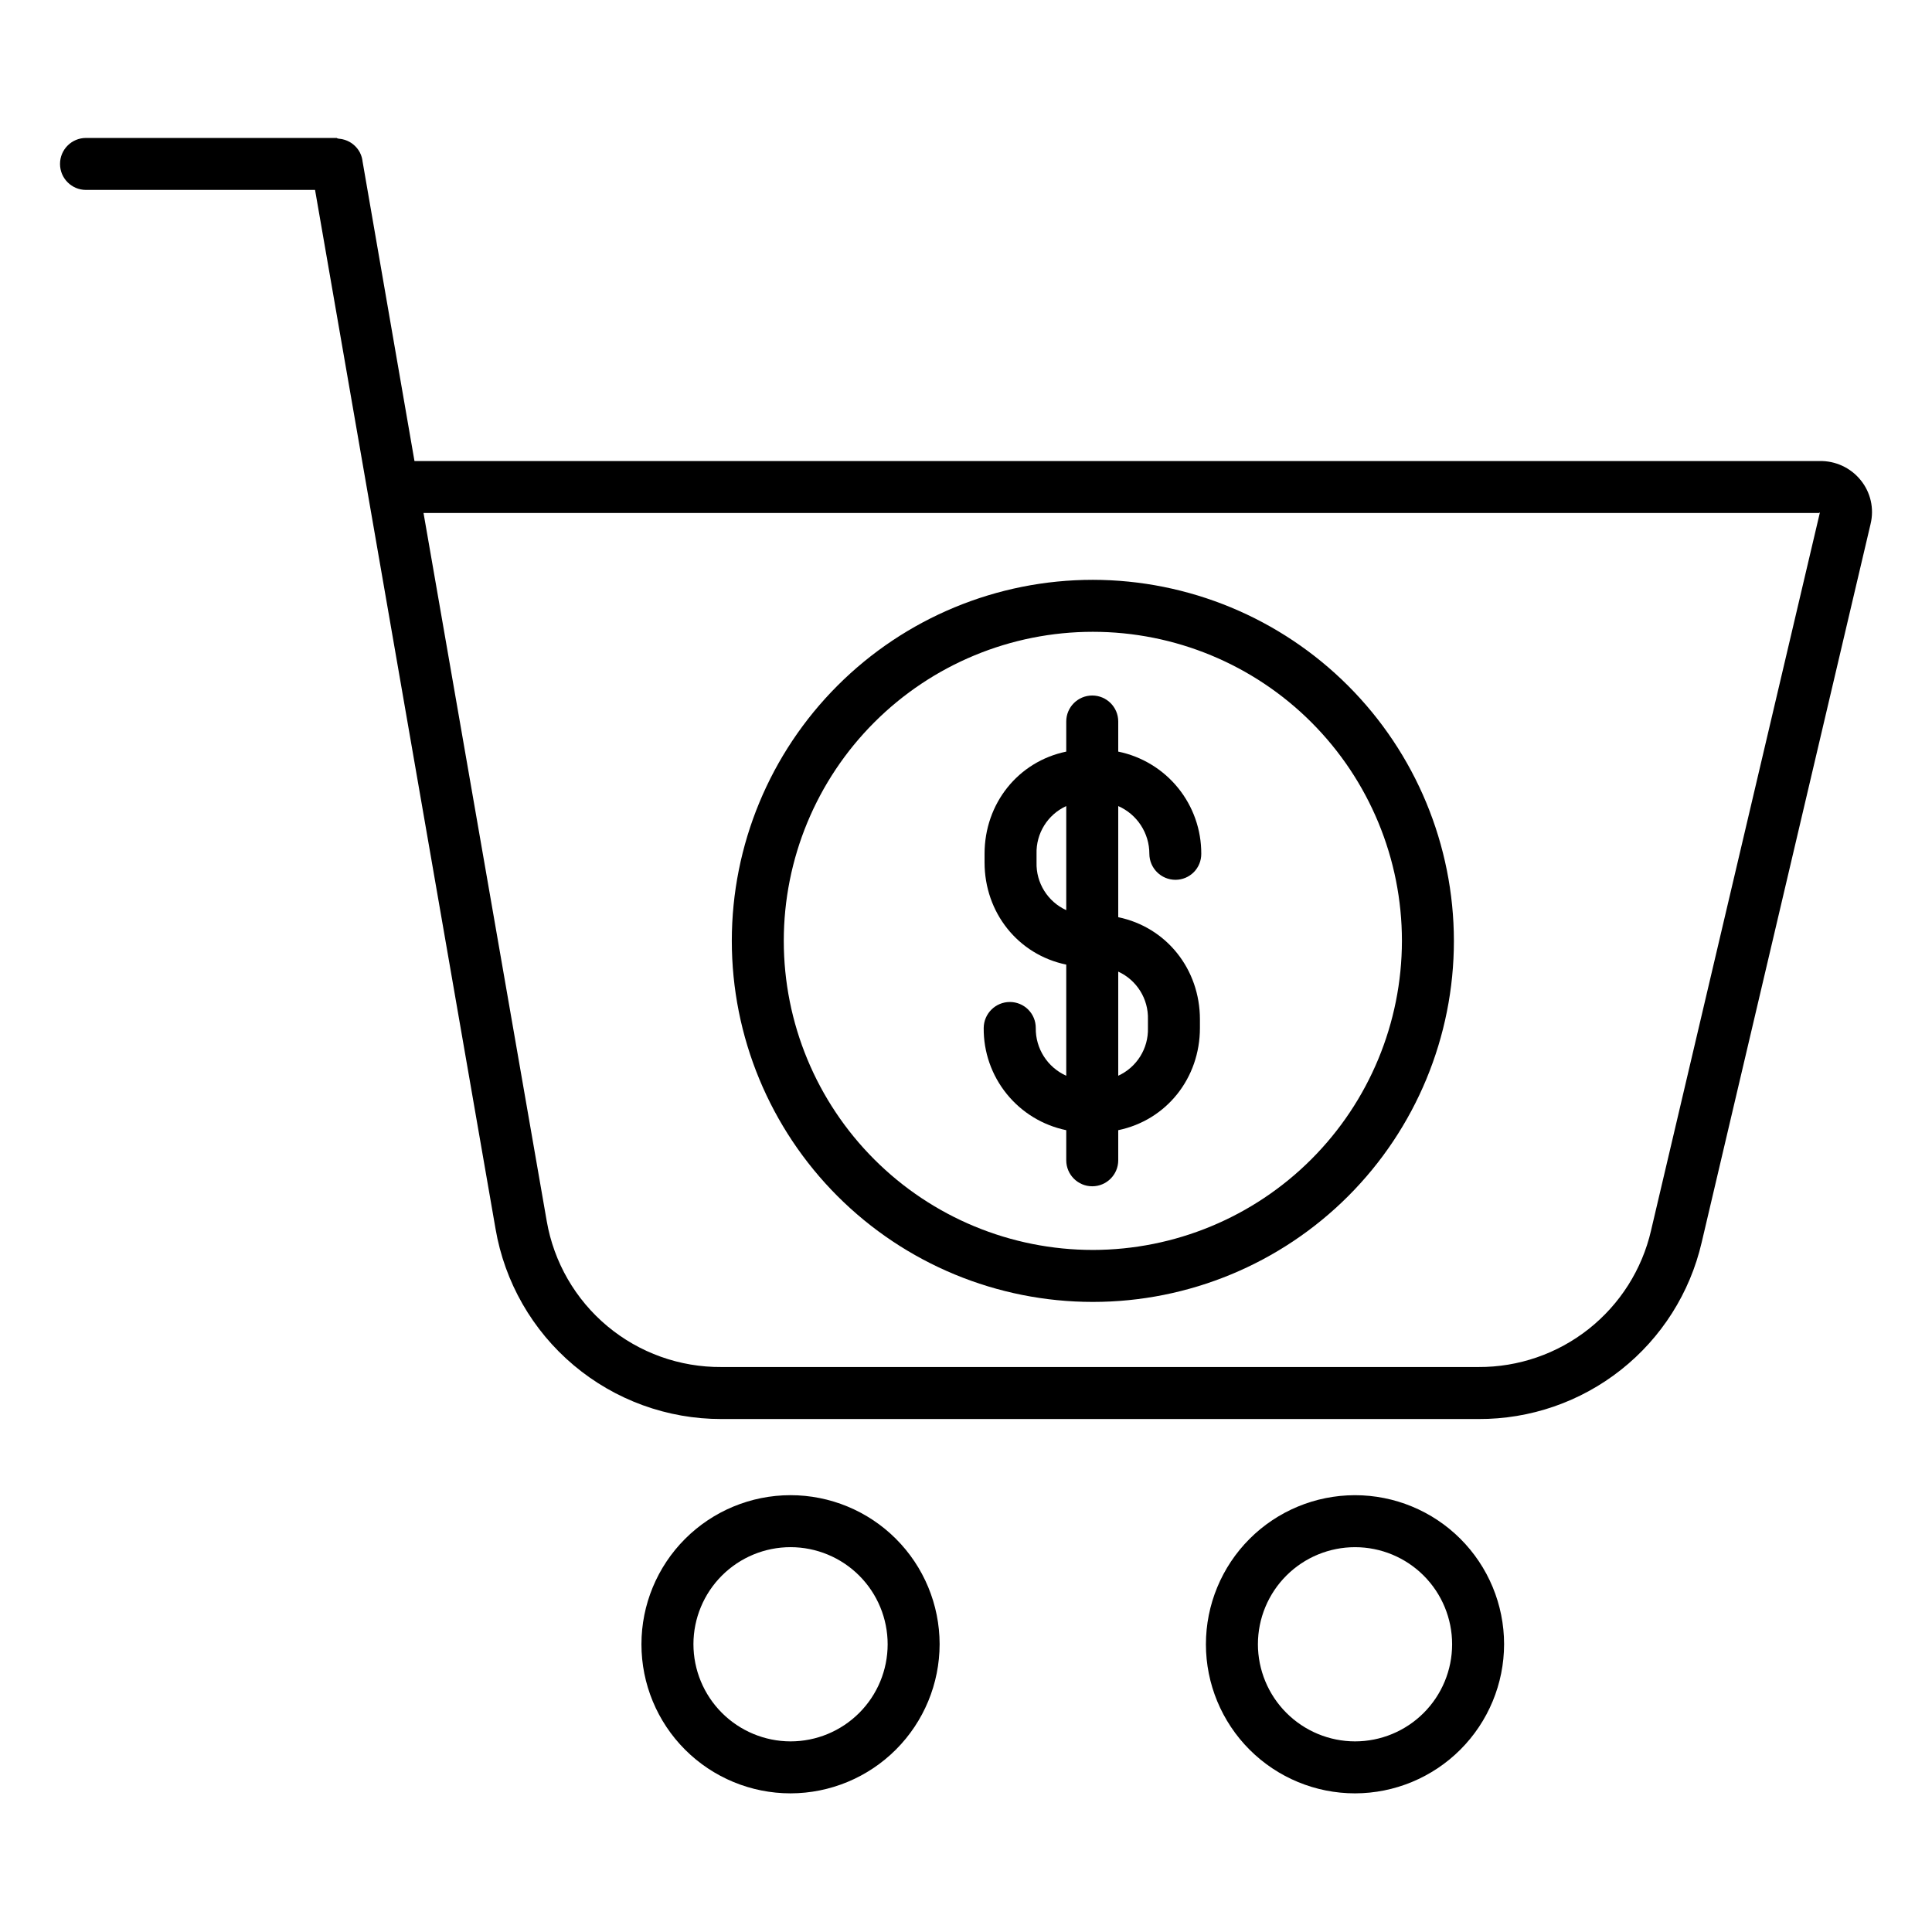 <?xml version="1.0" encoding="UTF-8"?>
<!-- Uploaded to: ICON Repo, www.svgrepo.com, Generator: ICON Repo Mixer Tools -->
<svg fill="#000000" width="800px" height="800px" version="1.1" viewBox="144 144 512 512" xmlns="http://www.w3.org/2000/svg">
 <g>
  <path d="m626.13 266.18h-372.29l-13.777-79.508c0-0.027-0.012-0.168-0.02-0.195-0.027-0.145-0.059-0.34-0.098-0.48-0.023-0.086-0.039-0.195-0.066-0.281-0.039-0.129-0.082-0.273-0.129-0.398-0.031-0.09-0.062-0.191-0.098-0.277-0.047-0.109-0.098-0.219-0.145-0.324-0.047-0.113-0.086-0.211-0.137-0.309-0.051-0.098-0.098-0.176-0.152-0.262-0.062-0.109-0.125-0.219-0.195-0.32-0.051-0.074-0.102-0.145-0.156-0.219-0.078-0.109-0.156-0.215-0.238-0.32-0.055-0.066-0.113-0.133-0.172-0.195-0.086-0.098-0.176-0.195-0.27-0.297-0.066-0.066-0.137-0.129-0.203-0.195-0.09-0.086-0.18-0.172-0.277-0.25-0.078-0.066-0.164-0.129-0.246-0.195-0.082-0.066-0.18-0.141-0.273-0.203-0.094-0.066-0.191-0.121-0.289-0.184-0.098-0.059-0.18-0.113-0.273-0.164-0.094-0.051-0.207-0.105-0.312-0.156-0.105-0.051-0.188-0.098-0.285-0.137-0.098-0.039-0.207-0.082-0.312-0.121-0.105-0.039-0.211-0.082-0.316-0.117-0.105-0.035-0.195-0.059-0.297-0.082-0.121-0.035-0.242-0.066-0.367-0.098-0.086-0.02-0.176-0.031-0.266-0.047-0.137-0.023-0.277-0.047-0.418-0.062-0.082-0.008-0.168-0.016-0.254-0.02-0.145-0.012-0.289-0.105-0.438-0.105-0.031 0-0.059-0.09-0.086-0.09l-66.484-0.012c-3.805 0-6.887 3.082-6.887 6.887s3.082 6.887 6.887 6.887h60.699l47.832 275.33v0.004c2.418 14.117 9.758 26.922 20.719 36.145 10.957 9.223 24.824 14.27 39.148 14.246h200.61c13.703 0.062 27.02-4.535 37.766-13.035 10.75-8.5 18.289-20.398 21.387-33.746l44.773-190.44h-0.004c0.992-4.074 0.008-8.379-2.648-11.621-2.668-3.285-6.711-5.144-10.945-5.031zm0.18 13.559-44.773 190.38h0.004c-2.394 10.32-8.227 19.52-16.539 26.09-8.309 6.57-18.605 10.121-29.199 10.066h-200.61c-11.043 0.086-21.758-3.75-30.238-10.828-8.477-7.078-14.168-16.934-16.059-27.816l-32.656-187.68h369.89c0.047 0 0.086-0.227 0.145-0.156 0.055 0.07 0.047-0.105 0.035-0.059z"/>
  <path d="m393.01 579.71c-0.012-10.477-4.184-20.52-11.598-27.922-7.41-7.402-17.461-11.555-27.938-11.551-10.477 0.008-20.523 4.176-27.926 11.586-7.406 7.414-11.562 17.461-11.559 27.938 0 10.477 4.164 20.523 11.574 27.93s17.457 11.566 27.934 11.566c10.48-0.016 20.527-4.188 27.934-11.602 7.406-7.414 11.57-17.465 11.578-27.945zm-65.238 0h-0.004c0.012-6.82 2.731-13.363 7.559-18.18 4.832-4.82 11.379-7.523 18.203-7.516 6.82 0.008 13.363 2.723 18.184 7.551 4.82 4.828 7.527 11.375 7.523 18.195-0.004 6.824-2.715 13.367-7.543 18.188-4.824 4.824-11.367 7.535-18.191 7.535-6.828-0.012-13.371-2.734-18.199-7.566-4.824-4.828-7.535-11.379-7.535-18.207z"/>
  <path d="m542.6 579.71c-0.012-10.477-4.18-20.52-11.594-27.922-7.414-7.398-17.465-11.555-27.941-11.547-10.477 0.008-20.52 4.172-27.926 11.586-7.402 7.41-11.559 17.461-11.559 27.938 0.004 10.473 4.168 20.52 11.578 27.926s17.457 11.566 27.934 11.566c10.48-0.016 20.523-4.188 27.93-11.602 7.406-7.414 11.57-17.465 11.578-27.945zm-65.238 0c0.008-6.82 2.727-13.359 7.559-18.18 4.828-4.816 11.375-7.519 18.199-7.512 6.82 0.004 13.363 2.719 18.184 7.547 4.82 4.828 7.527 11.375 7.523 18.195-0.004 6.824-2.715 13.363-7.543 18.188-4.824 4.824-11.367 7.535-18.191 7.535-6.828-0.012-13.371-2.734-18.195-7.566-4.824-4.828-7.535-11.379-7.539-18.207z"/>
  <path d="m433.62 297.66c-25.379-0.004-49.715 10.078-67.66 28.023-17.945 17.941-28.023 42.281-28.023 67.656 0 25.379 10.078 49.715 28.023 67.66 17.945 17.941 42.281 28.023 67.66 28.023 25.375 0 49.711-10.082 67.656-28.027 17.945-17.941 28.023-42.281 28.023-67.656-0.027-25.367-10.117-49.688-28.055-67.625s-42.258-28.027-67.625-28.055zm0 177.59v-0.004c-21.723 0-42.559-8.629-57.918-23.988s-23.992-36.191-23.992-57.918c0-21.723 8.629-42.555 23.992-57.914 15.359-15.363 36.191-23.992 57.914-23.992s42.559 8.629 57.918 23.988c15.359 15.363 23.988 36.195 23.992 57.918-0.027 21.715-8.664 42.535-24.02 57.891s-36.172 23.992-57.887 24.016z"/>
  <path d="m448.59 370.27c0.023 3.812 3.121 6.891 6.934 6.887 1.82-0.004 3.562-0.73 4.844-2.023 1.281-1.293 1.992-3.043 1.98-4.863 0.027-6.363-2.148-12.539-6.16-17.48-4.012-4.938-9.609-8.332-15.844-9.609v-7.977c0-3.805-3.086-6.887-6.891-6.887-3.801 0-6.887 3.082-6.887 6.887v7.977c-12.793 2.656-21.648 13.789-21.648 27.09v2.273c0 13.297 8.855 24.434 21.648 27.086v29.453c-4.977-2.231-8.152-7.203-8.078-12.656 0.008-1.824-0.707-3.574-1.992-4.867-1.285-1.293-3.031-2.019-4.856-2.023-3.816-0.004-6.922 3.074-6.949 6.891-0.059 6.348 2.094 12.52 6.086 17.461 3.988 4.938 9.57 8.34 15.789 9.621v7.977c0 3.805 3.086 6.891 6.887 6.891 3.805 0 6.891-3.086 6.891-6.891v-7.977c12.793-2.656 21.648-13.789 21.648-27.086v-2.269c0-13.297-8.855-24.434-21.648-27.09v-29.449c5.016 2.207 8.254 7.172 8.246 12.656zm-29.895 2.273v-2.269c-0.156-5.418 2.941-10.402 7.871-12.656v27.586-0.004c-4.93-2.254-8.027-7.238-7.871-12.656zm29.52 41.609v2.273c0.156 5.418-2.945 10.402-7.871 12.656v-27.59c4.926 2.254 8.027 7.238 7.871 12.656z"/>
 </g>
</svg>